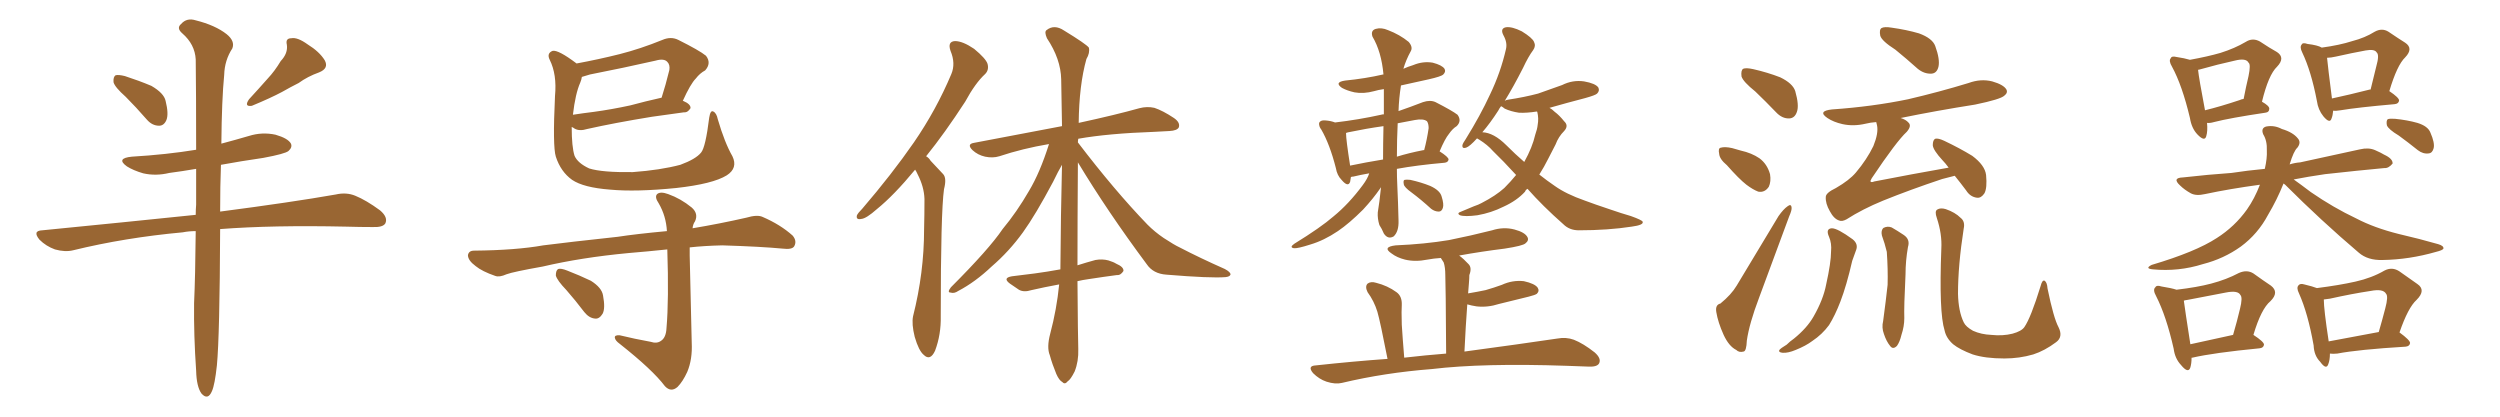 <svg xmlns="http://www.w3.org/2000/svg" xmlns:xlink="http://www.w3.org/1999/xlink" width="900" height="150"><path fill="#996633" padding="10" d="M45.26 34.86L45.26 34.86Q41.31 31.35 40.87 29.59L40.87 29.59Q40.72 27.69 41.60 27.10L41.60 27.10Q42.63 26.81 44.97 27.39L44.97 27.39Q49.95 29.00 54.49 30.91L54.49 30.91Q59.03 33.54 59.62 36.33L59.62 36.33Q60.79 41.02 59.91 43.21L59.91 43.21Q59.03 45.26 57.28 45.26L57.28 45.26Q54.79 45.26 52.88 43.07L52.88 43.07Q48.93 38.53 45.26 34.86ZM101.07 21.97L101.07 21.97Q103.71 19.19 103.27 16.11L103.27 16.11Q102.69 13.77 104.88 13.77L104.88 13.77Q107.08 13.33 110.74 15.97L110.74 15.97Q114.99 18.60 116.89 21.68L116.89 21.68Q118.51 24.61 114.84 26.07L114.84 26.07Q110.74 27.54 107.52 29.88L107.52 29.88Q104.59 31.35 101.51 33.11L101.51 33.11Q97.41 35.30 90.67 38.09L90.67 38.09Q87.74 38.53 89.65 35.74L89.65 35.74Q93.16 31.93 96.39 28.27L96.39 28.27Q98.88 25.63 101.07 21.97ZM70.46 83.20L70.46 83.20L70.46 83.20Q67.97 83.20 65.77 83.64L65.77 83.64Q44.97 85.55 26.37 90.09L26.37 90.09Q23.44 90.82 19.78 89.79L19.78 89.79Q16.55 88.62 14.21 86.28L14.21 86.28Q11.57 83.06 15.23 82.91L15.23 82.91Q44.97 79.98 70.46 77.34L70.46 77.34Q70.46 75.44 70.61 73.68L70.61 73.68Q70.61 66.65 70.61 60.79L70.61 60.79Q65.48 61.67 60.94 62.26L60.94 62.26Q56.10 63.43 51.56 62.40L51.56 62.40Q48.05 61.38 45.70 59.91L45.70 59.91Q41.60 56.98 47.46 56.40L47.46 56.40Q59.91 55.66 70.61 53.91L70.61 53.91Q70.61 33.25 70.46 21.39L70.46 21.39Q70.17 15.97 65.63 12.01L65.63 12.01Q63.43 10.11 65.19 8.64L65.19 8.64Q67.24 6.30 70.46 7.32L70.46 7.32Q77.49 9.08 81.59 12.30L81.59 12.30Q84.67 14.79 83.64 17.43L83.64 17.43Q80.86 21.68 80.71 26.95L80.71 26.95Q79.83 35.89 79.69 51.71L79.69 51.71Q84.67 50.39 89.65 48.93L89.65 48.93Q94.34 47.46 99.17 48.49L99.17 48.49Q103.71 49.80 104.74 51.71L104.74 51.71Q105.32 53.03 103.86 54.35L103.86 54.35Q102.69 55.37 94.78 56.84L94.78 56.84Q86.72 58.01 79.54 59.33L79.54 59.33Q79.25 66.94 79.25 76.17L79.25 76.17Q105.03 72.80 120.85 70.02L120.85 70.02Q124.66 69.14 127.88 70.46L127.88 70.46Q131.84 72.07 136.82 75.73L136.82 75.73Q139.75 78.22 138.72 80.42L138.72 80.42Q137.84 81.88 134.18 81.74L134.18 81.74Q129.64 81.74 124.66 81.59L124.66 81.59Q98.14 81.01 79.25 82.47L79.25 82.47Q79.10 120.85 78.08 131.54L78.08 131.54Q77.34 138.43 76.32 140.77L76.32 140.77Q74.85 144.29 72.51 141.65L72.51 141.65Q70.75 139.16 70.61 133.45L70.61 133.45Q69.73 120.70 69.87 109.13L69.87 109.13Q70.31 99.61 70.46 83.20ZM263.67 56.25L263.67 56.25Q265.72 60.50 261.62 63.13L261.62 63.13Q256.64 66.21 243.46 67.68L243.46 67.68Q228.96 69.14 219.58 68.26L219.58 68.26Q210.06 67.53 205.96 64.75L205.96 64.75Q201.86 61.82 200.10 56.40L200.10 56.40Q198.93 52.73 199.80 34.57L199.80 34.57Q200.54 26.81 197.90 21.53L197.90 21.53Q196.73 19.19 198.93 18.31L198.93 18.31Q200.98 17.87 207.57 22.85L207.57 22.85Q215.48 21.39 223.10 19.48L223.10 19.48Q230.57 17.58 238.48 14.36L238.48 14.36Q241.55 13.04 244.19 14.36L244.19 14.36Q251.81 18.16 254.15 20.07L254.15 20.07Q256.20 22.71 253.86 25.34L253.86 25.34Q251.95 26.37 250.49 28.27L250.49 28.27Q248.58 30.18 245.80 36.33L245.80 36.33Q245.95 36.33 245.95 36.33L245.95 36.33Q248.73 37.50 248.58 38.96L248.58 38.96Q247.56 40.58 246.24 40.43L246.24 40.43Q240.97 41.16 234.67 42.04L234.67 42.04Q221.19 44.24 211.38 46.44L211.38 46.44Q208.59 47.31 206.84 46.29L206.84 46.29Q206.25 45.85 205.81 45.70L205.81 45.70Q205.81 52.88 206.84 56.10L206.84 56.10Q208.01 58.74 212.11 60.64L212.11 60.64Q216.80 62.11 227.78 61.96L227.78 61.96Q237.74 61.23 244.92 59.33L244.92 59.33Q250.49 57.28 252.39 54.93L252.39 54.93Q254.00 53.03 255.32 42.33L255.32 42.33Q255.76 39.55 256.79 40.14L256.79 40.14Q257.96 40.72 258.40 42.92L258.40 42.92Q260.89 51.42 263.67 56.25ZM208.89 29.74L208.89 29.74Q207.13 33.69 206.25 41.31L206.25 41.31Q210.06 40.72 213.72 40.28L213.72 40.28Q220.17 39.40 226.90 37.94L226.90 37.94Q232.32 36.47 238.18 35.16L238.18 35.16Q239.65 30.62 240.97 25.20L240.97 25.20Q241.26 23.29 240.23 22.27L240.23 22.27Q239.06 20.95 235.99 21.83L235.99 21.83Q224.41 24.46 212.40 26.81L212.40 26.81Q210.79 27.25 209.47 27.69L209.47 27.69Q209.33 28.71 208.89 29.74ZM234.23 123.05L234.23 123.05Q236.43 123.78 237.89 122.75L237.89 122.75Q239.79 121.58 239.94 118.07L239.94 118.07Q240.82 107.96 240.23 89.79L240.23 89.79Q233.20 90.53 226.17 91.11L226.17 91.11Q209.18 92.72 195.41 95.95L195.41 95.95Q184.72 97.85 182.37 98.73L182.37 98.73Q179.74 99.90 178.27 99.32L178.27 99.32Q173.58 97.71 171.24 95.80L171.24 95.80Q168.46 93.75 168.46 91.85L168.46 91.85Q168.75 90.23 170.65 90.23L170.65 90.23Q185.74 90.09 195.56 88.33L195.56 88.33Q204.64 87.16 222.36 85.25L222.36 85.25Q228.96 84.23 240.09 83.20L240.09 83.20Q239.79 77.78 237.16 73.24L237.16 73.24Q235.55 70.90 236.57 69.87L236.57 69.87Q237.74 68.85 240.53 69.87L240.53 69.87Q245.07 71.48 249.02 74.71L249.02 74.71Q251.51 76.90 250.20 79.69L250.20 79.69Q249.46 80.71 249.32 82.18L249.32 82.18Q258.98 80.57 268.65 78.37L268.65 78.37Q272.61 77.20 274.51 78.08L274.51 78.08Q280.96 80.86 285.35 84.81L285.35 84.81Q286.96 86.72 285.94 88.62L285.94 88.62Q285.21 89.94 281.69 89.50L281.69 89.50Q274.07 88.77 260.01 88.33L260.01 88.33Q253.56 88.48 248.29 89.06L248.29 89.06Q248.29 90.53 248.29 91.99L248.29 91.99Q248.88 119.24 249.02 123.34L249.02 123.34Q249.32 129.35 247.41 133.89L247.41 133.89Q245.80 137.40 243.90 139.31L243.90 139.31Q241.55 141.36 239.36 139.01L239.36 139.01Q234.96 133.15 223.10 123.78L223.10 123.78Q221.48 122.61 221.34 121.58L221.34 121.58Q221.19 120.56 223.10 120.70L223.10 120.70Q228.52 122.02 234.23 123.05ZM203.91 104.44L203.91 104.44L203.91 104.44Q200.54 100.93 200.10 99.17L200.10 99.17Q200.10 97.27 200.98 96.83L200.98 96.83Q202.00 96.53 204.20 97.41L204.20 97.41Q208.74 99.17 212.70 101.07L212.70 101.07Q216.65 103.56 217.09 106.35L217.09 106.35Q217.97 111.04 216.94 112.94L216.94 112.94Q215.77 114.84 214.31 114.70L214.31 114.70Q212.11 114.55 210.35 112.35L210.35 112.35Q207.13 108.11 203.91 104.44ZM329.44 61.08L329.44 61.08Q321.83 70.31 315.67 75.29L315.67 75.29Q311.87 78.66 310.11 78.81L310.11 78.81Q308.06 79.25 308.50 77.49L308.50 77.49Q308.94 76.61 310.40 75.15L310.40 75.15Q321.09 62.70 329.00 51.27L329.00 51.27Q337.06 39.55 342.48 26.66L342.48 26.66Q344.09 22.85 342.19 18.31L342.19 18.31Q341.02 14.94 343.80 14.79L343.80 14.79Q346.58 14.79 350.68 17.58L350.68 17.58Q354.93 21.09 355.52 23.00L355.52 23.00Q356.10 25.20 354.64 26.66L354.64 26.66Q351.12 29.88 347.46 36.62L347.46 36.62Q340.14 47.90 333.40 56.25L333.40 56.25Q334.42 56.84 335.01 57.86L335.01 57.86Q336.91 59.91 339.55 62.70L339.55 62.70Q340.87 64.16 339.84 68.12L339.84 68.12Q338.67 76.46 338.67 113.82L338.67 113.82Q338.82 120.41 336.62 126.27L336.62 126.27Q334.86 130.08 332.52 127.73L332.52 127.73Q330.76 126.27 329.30 121.29L329.30 121.29Q328.13 116.60 328.71 113.82L328.71 113.82Q332.67 98.14 332.67 82.62L332.67 82.62Q332.81 77.34 332.81 71.63L332.81 71.63Q332.67 67.24 330.32 62.70L330.32 62.70Q329.88 61.67 329.44 61.08ZM387.89 101.22L387.89 101.22L387.89 101.22Q388.04 121.58 388.18 125.68L388.18 125.68Q388.33 130.08 386.87 133.74L386.87 133.74Q385.40 136.67 384.38 137.26L384.38 137.26Q383.35 138.57 382.47 137.55L382.47 137.55Q381.30 136.96 380.27 134.62L380.27 134.62Q378.81 131.10 377.93 127.88L377.93 127.88Q376.76 125.10 378.08 120.12L378.08 120.12Q380.42 111.33 381.30 102.39L381.30 102.39Q375.73 103.42 371.34 104.44L371.34 104.44Q368.55 105.32 366.80 104.30L366.80 104.30Q365.04 103.13 363.57 102.10L363.57 102.10Q360.79 100.05 364.31 99.46L364.31 99.46Q368.55 98.88 372.51 98.44L372.51 98.44Q376.90 97.85 381.74 96.97L381.74 96.97Q381.88 77.05 382.32 59.33L382.32 59.33Q381.01 61.52 379.10 65.48L379.10 65.48Q372.80 77.34 368.26 83.64L368.26 83.64Q363.28 90.53 356.98 95.95L356.98 95.95Q351.12 101.51 344.97 104.74L344.97 104.74Q343.51 105.76 342.19 105.32L342.19 105.32Q340.87 105.32 342.33 103.42L342.33 103.42Q356.10 89.65 360.94 82.47L360.94 82.47Q366.06 76.32 370.46 68.70L370.46 68.70Q374.41 62.11 377.64 51.86L377.64 51.86Q368.12 53.47 359.77 56.25L359.77 56.25Q357.42 56.98 354.64 56.40L354.64 56.40Q352.00 55.81 350.10 54.05L350.10 54.05Q347.90 51.86 350.68 51.42L350.68 51.42Q367.68 48.19 382.32 45.41L382.32 45.41Q382.18 36.47 382.03 28.56L382.03 28.56Q381.88 21.24 376.90 13.77L376.90 13.77Q375.88 11.43 376.76 10.84L376.76 10.84Q379.54 8.64 383.06 10.99L383.06 10.99Q390.97 15.82 391.99 17.14L391.99 17.14Q392.43 19.04 391.11 21.24L391.11 21.24Q388.48 30.62 388.33 44.24L388.33 44.24Q401.81 41.31 410.16 38.96L410.16 38.96Q412.94 38.23 415.58 38.82L415.58 38.82Q418.65 39.84 422.61 42.48L422.61 42.48Q424.95 44.09 424.37 45.85L424.37 45.85Q423.78 47.02 421.00 47.17L421.00 47.17Q418.36 47.31 415.58 47.46L415.58 47.46Q398.88 48.05 388.18 49.95L388.18 49.95Q388.04 50.68 388.04 51.27L388.04 51.27Q401.22 68.55 413.09 80.86L413.09 80.86Q415.72 83.50 418.95 85.69L418.95 85.69Q422.75 88.18 424.66 89.06L424.66 89.06Q431.98 92.87 440.92 96.83L440.92 96.83Q443.12 98.00 442.97 98.88L442.97 98.88Q442.68 99.61 441.21 99.76L441.21 99.76Q435.94 100.20 419.97 98.88L419.97 98.88Q415.14 98.58 412.79 95.07L412.79 95.07Q398.73 76.17 388.04 58.45L388.04 58.45Q387.89 80.42 387.89 95.51L387.89 95.51Q391.11 94.48 394.34 93.60L394.34 93.60Q396.83 93.16 399.02 93.75L399.02 93.75Q400.93 94.34 401.81 94.92L401.81 94.92Q404.59 96.09 404.44 97.56L404.44 97.56Q403.42 99.17 402.10 99.02L402.10 99.02Q397.56 99.61 391.85 100.49L391.85 100.49Q389.79 100.78 387.89 101.22ZM492.92 62.40L492.92 62.40Q489.55 62.99 487.21 63.57L487.21 63.57Q486.77 63.57 486.33 63.72L486.33 63.72Q486.18 64.60 486.04 65.48L486.04 65.48Q485.30 67.53 482.96 64.75L482.96 64.75Q481.35 63.13 480.91 60.50L480.91 60.50Q478.71 51.86 475.63 46.58L475.63 46.58Q475.49 46.44 475.49 46.44L475.49 46.44Q475.34 46.14 475.34 46.14L475.34 46.14Q475.05 45.70 475.05 45.56L475.05 45.56Q474.61 44.24 475.20 43.80L475.20 43.80Q475.78 43.21 477.25 43.36L477.25 43.36Q479.15 43.51 480.62 44.09L480.62 44.09Q489.26 43.07 497.17 41.31L497.17 41.31Q497.61 41.16 498.19 41.16L498.19 41.16Q498.19 36.62 498.19 32.08L498.19 32.08Q496.14 32.37 494.68 32.81L494.68 32.81Q490.87 33.84 487.65 33.25L487.65 33.25Q485.01 32.67 483.11 31.64L483.11 31.64Q480.18 29.59 484.28 29.00L484.28 29.00Q491.60 28.27 497.90 26.81L497.90 26.81Q497.90 26.81 498.05 26.81L498.05 26.81Q497.31 18.60 494.09 13.18L494.09 13.18Q493.36 10.99 495.26 10.40L495.26 10.40Q497.31 9.81 499.66 10.84L499.66 10.84Q503.91 12.45 507.13 15.09L507.13 15.09Q508.74 16.99 507.86 18.46L507.86 18.46Q506.10 21.68 505.22 24.76L505.22 24.76Q506.84 24.02 508.74 23.44L508.74 23.44Q512.26 21.97 515.77 22.56L515.77 22.56Q519.14 23.44 520.02 24.76L520.02 24.76Q520.61 25.78 519.58 26.81L519.58 26.81Q518.85 27.54 514.31 28.56L514.31 28.56Q509.18 29.74 504.35 30.76L504.35 30.76Q503.61 35.45 503.47 39.99L503.47 39.99Q507.71 38.53 512.26 36.77L512.26 36.77Q514.89 35.89 516.80 36.77L516.80 36.77Q522.80 39.84 524.71 41.31L524.71 41.31Q526.32 43.51 524.41 45.41L524.41 45.41Q522.95 46.29 521.63 48.19L521.63 48.19Q520.17 49.95 518.26 54.49L518.26 54.49Q521.48 56.54 521.48 57.42L521.48 57.42Q521.34 58.45 520.02 58.59L520.02 58.59Q510.06 59.47 502.88 60.79L502.88 60.79Q502.88 63.72 503.03 66.80L503.03 66.80Q503.32 72.80 503.47 79.39L503.47 79.39Q503.61 83.35 501.71 85.11L501.71 85.11Q499.66 86.28 498.19 84.08L498.19 84.08Q497.46 82.32 496.58 81.01L496.58 81.01Q495.85 78.66 496.00 76.46L496.00 76.46Q496.58 73.10 497.17 67.38L497.17 67.38Q497.02 67.68 496.88 67.82L496.88 67.82Q494.38 71.48 490.72 75.44L490.72 75.44Q485.74 80.42 481.64 83.20L481.64 83.20Q476.66 86.57 471.68 88.04L471.68 88.04Q467.14 89.50 465.82 89.36L465.82 89.36Q464.06 89.06 465.97 87.74L465.97 87.74Q475.49 81.88 480.03 77.93L480.03 77.93Q485.60 73.39 490.58 66.65L490.58 66.65Q492.33 64.31 492.92 62.40ZM497.90 57.42L497.90 57.42Q497.90 52.00 498.05 45.41L498.05 45.41Q491.75 46.29 485.45 47.61L485.45 47.61Q484.72 47.75 484.57 47.90L484.57 47.90Q484.57 50.24 486.04 59.62L486.04 59.62Q491.60 58.45 497.90 57.42ZM503.17 44.38L503.17 44.38Q502.88 50.24 502.88 56.40L502.88 56.40Q507.13 55.08 512.40 54.05L512.40 54.05Q512.55 54.05 512.70 54.05L512.70 54.05Q513.72 50.24 514.31 46.14L514.31 46.14Q514.31 44.53 513.72 43.65L513.72 43.65Q512.40 42.63 509.33 43.21L509.33 43.21Q505.96 43.80 503.17 44.38ZM508.15 69.29L508.15 69.29Q505.52 67.38 505.37 66.36L505.37 66.36Q505.08 64.89 505.66 64.75L505.66 64.75Q506.25 64.60 507.71 64.75L507.71 64.75Q511.67 65.63 514.89 66.94L514.89 66.94Q518.41 68.55 518.99 70.75L518.99 70.75Q519.87 73.54 519.43 74.85L519.43 74.85Q518.99 76.17 517.97 76.17L517.97 76.17Q516.50 76.17 515.19 75.15L515.19 75.15Q511.67 71.92 508.15 69.29ZM549.90 67.97L549.90 67.97Q549.17 68.41 549.02 68.99L549.02 68.99Q546.09 72.22 541.26 74.41L541.26 74.41Q536.87 76.61 531.88 77.49L531.88 77.49Q527.34 78.08 525.59 77.49L525.59 77.49Q524.27 76.76 526.03 76.17L526.03 76.17Q528.22 75.29 530.57 74.27L530.57 74.27Q532.32 73.68 533.35 73.10L533.35 73.10Q538.48 70.46 541.55 67.68L541.55 67.68Q543.90 65.33 545.80 62.99L545.80 62.99Q541.11 57.86 537.45 54.35L537.45 54.35Q535.55 52.15 532.47 50.24L532.47 50.24Q531.88 49.95 531.74 49.80L531.74 49.80Q529.10 52.73 527.78 53.17L527.78 53.17Q526.32 53.61 526.46 52.29L526.46 52.29Q526.61 51.56 527.64 50.10L527.64 50.10Q532.91 41.60 536.43 33.98L536.43 33.98Q540.23 26.07 542.14 17.72L542.14 17.72Q542.72 15.38 541.26 12.74L541.26 12.74Q539.94 10.25 542.14 9.81L542.14 9.81Q544.34 9.52 547.85 11.28L547.85 11.28Q551.66 13.62 552.25 15.09L552.25 15.09Q552.98 16.55 551.95 18.02L551.95 18.02Q550.20 20.36 548.29 24.46L548.29 24.46Q544.78 31.35 541.70 36.33L541.70 36.33Q541.99 36.04 542.87 35.89L542.87 35.89Q548.73 35.01 553.71 33.69L553.71 33.69Q558.25 32.08 562.35 30.62L562.35 30.62Q566.16 28.71 570.26 29.30L570.26 29.30Q574.37 30.03 575.39 31.49L575.39 31.49Q575.98 32.67 574.95 33.69L574.95 33.69Q574.37 34.28 570.70 35.30L570.70 35.30Q563.96 37.06 557.81 38.82L557.81 38.82Q558.69 39.26 559.72 40.28L559.72 40.28Q561.33 41.46 563.09 43.65L563.09 43.65Q564.84 45.26 563.09 47.17L563.09 47.17Q561.04 49.22 560.01 52.00L560.01 52.00Q558.69 54.49 557.37 57.13L557.37 57.13Q555.91 60.06 554.15 62.84L554.15 62.84Q556.93 65.04 559.72 66.94L559.72 66.94Q563.82 69.87 570.56 72.22L570.56 72.22Q574.07 73.54 579.79 75.44L579.79 75.44Q583.59 76.76 587.11 77.78L587.11 77.78Q591.21 79.25 591.36 79.83L591.36 79.83Q591.80 81.01 587.40 81.59L587.40 81.59Q578.91 82.91 568.36 82.91L568.36 82.91Q564.99 82.91 562.79 80.71L562.79 80.71Q555.32 74.12 549.90 67.97ZM542.29 52.29L542.29 52.29Q545.51 55.52 548.73 58.30L548.73 58.30Q551.66 53.03 552.69 48.49L552.69 48.49Q553.42 46.44 553.56 44.97L553.56 44.97Q554.00 42.63 553.42 40.28L553.42 40.28Q553.27 40.14 553.27 40.14L553.27 40.14Q549.61 40.72 546.83 40.58L546.83 40.58Q543.90 40.14 541.70 39.11L541.70 39.11Q540.82 38.38 540.38 38.23L540.38 38.23Q539.79 38.96 539.36 39.84L539.36 39.84Q536.43 44.38 533.64 47.61L533.64 47.61Q537.74 47.75 542.29 52.29ZM499.51 129.20L499.51 129.20L499.51 129.20Q496.88 115.72 495.85 112.21L495.85 112.21Q494.68 108.40 492.33 105.18L492.33 105.18Q491.31 103.13 492.33 102.10L492.33 102.10Q493.51 101.22 495.41 101.81L495.41 101.81Q499.51 102.83 502.73 105.18L502.73 105.18Q504.79 106.64 504.64 109.86L504.64 109.86Q504.49 111.47 504.64 116.89L504.64 116.89Q504.93 121.58 505.52 128.76L505.52 128.76Q513.13 127.88 520.61 127.29L520.61 127.29Q520.46 101.81 520.31 99.02L520.31 99.02Q520.31 96.24 519.73 94.48L519.73 94.48Q519.29 93.75 518.70 92.87L518.70 92.87Q516.21 93.02 513.87 93.46L513.87 93.46Q509.47 94.34 505.81 93.46L505.81 93.46Q502.88 92.72 500.98 91.26L500.98 91.26Q497.46 88.92 502.44 88.33L502.44 88.33Q512.84 87.89 521.63 86.43L521.63 86.43Q529.69 84.81 537.16 82.91L537.16 82.91Q541.26 81.59 545.21 82.62L545.21 82.62Q549.02 83.64 549.90 85.40L549.90 85.40Q550.49 86.57 549.17 87.60L549.17 87.60Q548.29 88.48 541.70 89.50L541.70 89.50Q533.35 90.53 525.29 91.99L525.29 91.99Q526.90 93.16 528.66 95.07L528.66 95.07Q529.98 96.39 528.96 99.02L528.96 99.02Q528.96 100.20 528.81 101.95L528.81 101.95Q528.66 103.71 528.52 105.62L528.52 105.62Q532.03 105.03 534.81 104.44L534.81 104.44Q537.89 103.56 540.67 102.54L540.67 102.54Q544.48 100.78 548.58 101.22L548.58 101.22Q552.54 102.10 553.56 103.56L553.56 103.56Q554.30 104.74 553.27 105.76L553.27 105.76Q552.69 106.20 550.34 106.79L550.34 106.79Q544.92 108.11 539.65 109.42L539.65 109.42Q535.55 110.74 531.59 110.30L531.59 110.30Q529.69 110.01 528.22 109.57L528.22 109.57Q527.64 117.33 527.20 126.56L527.20 126.56Q547.85 123.78 560.60 121.88L560.60 121.88Q563.82 121.29 566.60 122.31L566.60 122.31Q569.97 123.63 574.07 126.86L574.07 126.86Q576.56 129.05 575.68 130.81L575.68 130.81Q574.95 132.13 571.88 131.98L571.88 131.98Q568.07 131.84 563.96 131.69L563.96 131.69Q533.94 130.66 515.48 132.86L515.48 132.86Q498.49 134.18 483.11 137.84L483.11 137.84Q480.76 138.43 477.54 137.40L477.54 137.40Q474.90 136.52 472.71 134.33L472.71 134.33Q470.51 131.69 473.73 131.54L473.73 131.54Q487.21 130.08 499.51 129.20ZM631.93 32.96L631.93 32.96Q627.54 29.44 626.95 27.54L626.95 27.54Q626.66 25.34 627.54 24.76L627.54 24.76Q628.56 24.32 631.20 24.90L631.20 24.90Q636.33 26.07 640.87 27.83L640.87 27.83Q645.41 30.03 646.29 32.81L646.29 32.81Q647.75 37.94 646.88 40.28L646.88 40.28Q646.14 42.48 644.24 42.63L644.24 42.63Q641.60 42.77 639.40 40.43L639.40 40.43Q635.60 36.47 631.93 32.96ZM621.68 59.47L621.68 59.47Q619.04 57.28 618.90 55.37L618.90 55.37Q618.46 53.32 619.48 53.17L619.48 53.17Q620.95 52.73 623.58 53.32L623.58 53.32Q625.20 53.76 626.66 54.20L626.66 54.20Q630.62 55.08 633.40 56.98L633.40 56.98Q636.18 59.03 637.21 62.70L637.21 62.70Q637.65 65.33 636.77 67.24L636.77 67.24Q635.30 69.43 632.96 68.99L632.96 68.99Q631.05 68.26 628.71 66.50L628.71 66.50Q626.07 64.45 621.68 59.47ZM682.32 17.87L682.32 17.87Q677.49 14.79 676.90 12.89L676.90 12.89Q676.46 10.69 677.34 10.11L677.34 10.11Q678.37 9.52 681.01 9.96L681.01 9.96Q686.28 10.69 690.82 12.01L690.82 12.01Q695.65 13.77 696.68 16.55L696.68 16.55Q698.44 21.39 697.85 24.02L697.85 24.02Q697.27 26.37 695.36 26.51L695.36 26.51Q692.72 26.66 690.38 24.76L690.38 24.76Q686.28 21.09 682.32 17.87ZM619.34 109.28L619.34 109.28Q623.29 106.05 625.20 102.83L625.20 102.83Q632.23 91.11 640.28 77.78L640.28 77.78Q642.04 75.29 643.51 74.27L643.51 74.27Q644.82 73.24 644.97 74.71L644.97 74.71Q645.12 75.59 644.09 77.93L644.09 77.93Q638.96 91.70 633.25 107.23L633.25 107.23Q629.74 116.46 628.86 122.61L628.86 122.61Q628.71 126.42 627.69 126.56L627.69 126.56Q626.07 127.00 625.05 125.98L625.05 125.98Q622.41 124.66 620.51 120.56L620.51 120.56Q618.46 116.02 617.87 112.35L617.87 112.35Q617.43 109.72 619.34 109.28ZM703.71 63.28L703.71 63.28Q701.51 63.87 699.17 64.45L699.17 64.45Q687.74 68.26 677.93 72.22L677.93 72.22Q670.46 75.29 664.75 78.96L664.75 78.96Q663.13 79.83 662.11 79.39L662.11 79.39Q660.21 78.81 658.74 76.03L658.74 76.03Q657.13 73.24 657.28 70.90L657.28 70.90Q657.28 69.43 660.94 67.68L660.94 67.68Q665.77 64.89 668.12 62.11L668.12 62.11Q672.07 57.42 674.41 52.59L674.41 52.59Q676.32 47.90 675.73 45.12L675.73 45.12Q675.59 44.38 675.44 43.95L675.44 43.95Q673.39 44.09 671.63 44.53L671.63 44.53Q667.24 45.56 663.28 44.68L663.28 44.68Q660.06 43.95 657.86 42.48L657.86 42.48Q654.20 39.99 659.47 39.40L659.47 39.40Q674.12 38.38 686.87 35.74L686.87 35.74Q698.14 33.11 708.69 29.88L708.69 29.88Q713.09 28.27 717.19 29.30L717.19 29.30Q721.29 30.47 722.31 32.23L722.31 32.23Q722.90 33.40 721.58 34.42L721.58 34.42Q720.26 35.74 711.04 37.65L711.04 37.65Q697.12 39.84 684.23 42.48L684.23 42.48Q686.13 43.07 687.01 44.09L687.01 44.09Q688.33 45.26 686.43 47.46L686.43 47.46Q682.76 50.83 673.83 64.16L673.83 64.16Q673.24 65.19 673.39 65.33L673.39 65.33Q673.68 65.77 674.71 65.33L674.71 65.33Q688.18 62.70 701.51 60.35L701.51 60.35Q700.34 58.74 699.32 57.71L699.32 57.71Q695.95 54.05 695.80 52.29L695.80 52.29Q695.80 50.39 696.68 49.95L696.68 49.95Q697.71 49.66 699.90 50.68L699.90 50.68Q705.47 53.32 710.01 56.10L710.01 56.10Q714.55 59.47 714.99 62.99L714.99 62.99Q715.43 67.68 714.40 69.58L714.40 69.58Q713.23 71.34 711.77 71.19L711.77 71.19Q709.28 70.90 707.81 68.55L707.81 68.55Q705.62 65.63 703.71 63.28ZM658.45 85.25L658.45 85.25Q657.13 82.32 659.47 82.18L659.47 82.18Q661.52 82.18 666.94 86.13L666.94 86.13Q669.14 87.89 668.12 90.23L668.12 90.23Q667.68 91.55 666.80 93.90L666.80 93.90Q664.75 102.83 662.55 108.54L662.55 108.54Q660.64 113.53 658.45 117.04L658.45 117.04Q655.96 120.41 652.44 122.75L652.44 122.75Q650.10 124.51 646.44 125.98L646.44 125.98Q643.65 127.15 641.75 127.00L641.75 127.00Q640.14 126.86 640.58 125.98L640.58 125.98Q641.02 125.39 643.21 124.07L643.21 124.07Q644.38 122.90 645.85 121.88L645.85 121.88Q650.54 118.07 652.88 113.96L652.88 113.96Q656.40 107.81 657.42 102.39L657.42 102.39Q659.18 94.48 659.18 90.53L659.18 90.53Q659.47 87.60 658.45 85.25ZM677.49 84.81L677.49 84.81Q677.05 82.91 678.08 82.03L678.08 82.03Q679.54 81.30 681.01 81.88L681.01 81.88Q683.06 83.06 685.25 84.52L685.25 84.52Q687.74 86.13 686.87 88.92L686.87 88.92Q685.99 93.90 685.99 98.73L685.99 98.73Q685.40 110.60 685.55 114.55L685.55 114.55Q685.55 117.48 684.52 120.56L684.52 120.56Q683.94 123.05 682.91 124.51L682.91 124.51Q681.45 125.98 680.42 124.51L680.42 124.51Q679.10 122.90 678.22 120.26L678.22 120.26Q677.34 117.92 677.93 115.58L677.93 115.58Q678.96 107.96 679.54 102.54L679.54 102.54Q679.69 96.97 679.25 90.67L679.25 90.67Q678.52 87.60 677.49 84.81ZM741.06 117.77L741.06 117.77L741.06 117.77Q742.82 121.29 740.19 123.19L740.19 123.19Q736.08 126.27 731.98 127.59L731.98 127.59Q727.00 129.05 721.58 129.05L721.58 129.05Q714.70 129.05 710.16 127.59L710.16 127.59Q705.47 125.83 703.13 123.93L703.13 123.93Q700.63 121.73 700.05 118.95L700.05 118.95Q698.00 112.50 698.88 89.50L698.88 89.50Q699.17 84.23 697.27 78.52L697.27 78.52Q696.39 76.03 697.41 75.44L697.41 75.44Q698.58 74.71 700.49 75.29L700.49 75.29Q703.86 76.46 705.76 78.37L705.76 78.37Q707.52 79.69 706.93 82.32L706.93 82.32Q704.88 95.51 704.88 105.76L704.88 105.76Q705.03 112.06 706.93 116.02L706.93 116.02Q707.67 117.63 710.30 119.09L710.30 119.09Q713.23 120.41 716.89 120.56L716.89 120.56Q721.00 121.00 724.51 120.12L724.51 120.12Q727.73 119.24 728.76 117.77L728.76 117.77Q731.10 114.40 734.62 102.98L734.62 102.98Q735.21 100.63 736.08 101.07L736.08 101.07Q736.96 101.66 737.11 103.86L737.11 103.86Q739.31 114.55 741.06 117.77ZM794.53 44.24L794.53 44.24Q794.82 47.17 794.24 49.07L794.24 49.07Q793.65 51.12 791.02 48.34L791.02 48.34Q788.96 46.14 788.38 42.48L788.38 42.48Q785.60 30.76 781.93 24.02L781.93 24.02Q780.62 21.83 781.49 20.95L781.49 20.95Q781.79 20.07 783.54 20.51L783.54 20.51Q786.47 20.95 788.38 21.53L788.38 21.53Q794.82 20.36 799.37 19.04L799.37 19.04Q804.49 17.43 808.45 15.09L808.45 15.09Q810.94 13.48 813.57 14.94L813.57 14.94Q817.09 17.29 819.73 18.75L819.73 18.75Q822.80 20.80 819.73 24.02L819.73 24.02Q816.65 26.95 814.31 36.62L814.31 36.62Q816.94 38.09 816.94 39.11L816.94 39.11Q816.94 40.43 815.48 40.58L815.48 40.58Q802.73 42.48 797.02 43.95L797.02 43.95Q795.56 44.38 794.53 44.24ZM806.25 36.04L806.25 36.04Q806.84 35.74 807.71 35.60L807.71 35.60Q808.59 31.05 809.47 27.39L809.47 27.39Q810.35 23.14 809.47 22.56L809.47 22.56Q808.59 20.80 804.49 21.83L804.49 21.83Q798.49 23.14 791.75 25.05L791.75 25.05Q791.31 25.05 791.31 25.20L791.31 25.20Q791.60 28.13 793.80 39.70L793.80 39.70Q799.22 38.38 806.25 36.04ZM839.94 39.84L839.94 39.84Q839.79 41.60 839.36 42.63L839.36 42.63Q838.77 44.68 836.43 41.89L836.43 41.89Q834.52 39.55 834.08 36.33L834.08 36.33Q832.03 25.63 828.81 18.90L828.81 18.90Q827.78 16.85 828.66 15.97L828.66 15.97Q828.96 15.23 830.71 15.82L830.71 15.82Q834.38 16.26 835.84 17.14L835.84 17.14Q842.29 16.26 846.83 14.79L846.83 14.79Q851.37 13.62 854.88 11.43L854.88 11.43Q857.52 9.96 859.86 11.43L859.86 11.43Q863.53 13.92 865.87 15.38L865.87 15.38Q868.95 17.43 865.87 20.65L865.87 20.65Q862.94 23.44 860.16 32.81L860.16 32.81Q863.67 35.16 863.67 36.18L863.67 36.18Q863.53 37.35 862.06 37.50L862.06 37.50Q848.73 38.67 842.58 39.70L842.58 39.70Q840.97 39.99 839.94 39.84ZM853.13 32.23L853.13 32.23Q853.27 32.23 853.42 32.23L853.42 32.23Q854.59 27.54 855.47 23.88L855.47 23.88Q856.64 19.78 855.62 18.90L855.62 18.90Q854.88 17.58 851.66 18.16L851.66 18.16Q846.83 19.04 840.97 20.36L840.97 20.36Q839.06 20.80 837.74 20.80L837.74 20.80Q838.04 24.02 839.50 35.45L839.50 35.45Q845.65 34.13 853.13 32.23ZM822.07 66.06L822.07 66.06Q819.73 71.92 816.50 77.34L816.50 77.34Q812.84 84.23 806.69 88.77L806.69 88.77Q800.54 93.16 793.07 95.07L793.07 95.07Q784.28 97.85 775.05 96.97L775.05 96.97Q771.97 96.68 774.61 95.36L774.61 95.36Q790.43 90.67 798.05 85.69L798.05 85.69Q804.49 81.59 808.89 75.44L808.89 75.44Q811.67 71.48 813.57 66.50L813.57 66.50Q802.73 67.97 793.80 69.87L793.80 69.87Q790.58 70.61 788.67 69.58L788.67 69.58Q786.33 68.26 784.86 66.80L784.86 66.80Q781.79 64.01 785.89 63.87L785.89 63.87Q794.97 62.84 803.32 62.26L803.32 62.26Q809.03 61.38 815.33 60.79L815.33 60.79Q816.21 56.98 816.06 54.20L816.06 54.20Q816.21 50.68 814.75 48.34L814.75 48.34Q813.87 46.14 815.77 45.56L815.77 45.56Q818.70 44.97 821.48 46.44L821.48 46.44Q825.44 47.61 827.20 49.80L827.20 49.80Q828.52 51.27 827.05 53.17L827.05 53.17Q825.73 54.35 824.27 59.18L824.27 59.18Q826.17 58.59 828.08 58.45L828.08 58.45Q838.92 56.10 849.61 53.76L849.61 53.76Q852.69 53.03 855.03 54.05L855.03 54.05Q857.37 55.08 858.25 55.66L858.25 55.66Q861.47 57.13 861.33 58.89L861.33 58.89Q859.86 60.64 858.40 60.50L858.40 60.50Q848.88 61.38 837.01 62.70L837.01 62.70Q831.01 63.57 825.73 64.60L825.73 64.60Q828.22 66.36 831.88 69.14L831.88 69.14Q839.94 74.71 848.29 78.66L848.29 78.66Q854.74 82.03 863.53 84.23L863.53 84.23Q871.14 85.99 877.73 87.89L877.73 87.89Q879.79 88.48 879.64 89.50L879.64 89.50Q879.35 90.09 877.00 90.67L877.00 90.67Q867.33 93.46 857.67 93.60L857.67 93.60Q852.39 93.75 849.17 90.97L849.17 90.97Q835.55 79.39 822.66 66.50L822.66 66.50Q822.22 66.21 822.07 66.06ZM863.53 48.78L863.53 48.78Q859.86 46.58 859.28 45.12L859.28 45.12Q858.98 43.51 859.57 42.92L859.57 42.92Q860.30 42.63 862.21 42.77L862.21 42.77Q866.60 43.21 870.26 44.24L870.26 44.24Q874.07 45.41 874.95 47.75L874.95 47.75Q876.56 51.42 876.12 53.32L876.12 53.32Q875.68 55.08 874.37 55.22L874.37 55.22Q872.31 55.52 870.41 54.05L870.41 54.05Q866.75 51.12 863.53 48.78ZM788.96 128.91L788.96 128.91Q788.96 130.81 788.53 132.28L788.53 132.28Q787.79 134.62 785.16 131.40L785.16 131.40Q782.96 129.05 782.52 125.54L782.52 125.54Q779.88 113.82 776.22 106.64L776.22 106.64Q774.90 104.30 775.93 103.42L775.93 103.42Q776.37 102.54 778.13 103.13L778.13 103.13Q781.79 103.71 783.54 104.30L783.54 104.30Q791.02 103.42 796.00 102.10L796.00 102.10Q801.56 100.63 805.96 98.29L805.96 98.29Q808.89 96.97 811.23 98.44L811.23 98.44Q814.89 101.07 817.53 102.83L817.53 102.83Q820.61 105.18 817.38 108.40L817.38 108.40Q814.01 111.18 811.23 120.56L811.23 120.56Q815.04 123.05 815.04 124.07L815.04 124.07Q814.89 125.24 813.43 125.39L813.43 125.39Q796.88 127.00 789.26 128.76L789.26 128.76Q788.82 128.76 788.96 128.91ZM788.53 123.93L788.53 123.93Q795.41 122.46 803.91 120.56L803.91 120.56Q805.37 115.58 806.40 111.18L806.40 111.18Q807.42 107.08 806.54 106.20L806.54 106.20Q805.66 104.44 801.27 105.32L801.27 105.32Q794.97 106.49 787.50 107.96L787.50 107.96Q786.33 108.11 786.18 108.25L786.18 108.25Q786.62 111.62 788.53 123.93ZM838.77 127.29L838.77 127.29Q838.77 129.64 838.18 131.10L838.18 131.10Q837.45 133.30 835.25 130.22L835.25 130.22Q833.06 128.03 832.91 124.37L832.91 124.37Q830.86 112.79 827.64 105.62L827.64 105.62Q826.61 103.56 827.49 102.69L827.49 102.69Q828.08 101.95 829.54 102.39L829.54 102.39Q832.62 103.13 834.08 103.71L834.08 103.71Q842.14 102.69 848.00 101.37L848.00 101.37Q853.86 100.05 858.40 97.41L858.40 97.41Q861.18 95.95 863.82 97.71L863.82 97.71Q867.48 100.34 870.26 102.25L870.26 102.25Q873.49 104.44 869.97 107.96L869.97 107.96Q866.89 110.74 863.82 119.68L863.82 119.68Q867.63 122.46 867.63 123.49L867.63 123.49Q867.48 124.66 866.02 124.80L866.02 124.80Q849.02 125.83 841.41 127.29L841.41 127.29Q839.79 127.44 838.77 127.29ZM838.33 122.90L838.33 122.90L838.33 122.90Q846.09 121.44 856.35 119.53L856.35 119.53Q857.67 114.99 858.69 111.04L858.69 111.04Q859.86 106.64 858.98 105.76L858.98 105.76Q857.96 103.86 853.42 104.74L853.42 104.74Q846.68 105.76 838.77 107.52L838.77 107.52Q837.60 107.67 836.57 107.81L836.57 107.81Q836.57 111.33 838.33 122.90Z"/></svg>